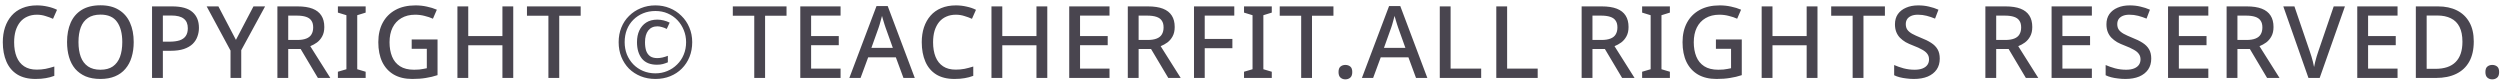 <svg width="449" height="15" viewBox="0 0 449 15" fill="none" xmlns="http://www.w3.org/2000/svg">
<path d="M6.624 2.642C5.988 2.642 5.418 2.756 4.914 2.984C4.41 3.2 3.978 3.524 3.618 3.956C3.27 4.388 3 4.91 2.808 5.522C2.628 6.134 2.538 6.824 2.538 7.592C2.538 8.6 2.688 9.476 2.988 10.22C3.288 10.952 3.738 11.516 4.338 11.912C4.938 12.308 5.694 12.506 6.606 12.506C7.158 12.506 7.686 12.458 8.19 12.362C8.706 12.254 9.228 12.116 9.756 11.948V13.622C9.252 13.814 8.736 13.952 8.208 14.036C7.68 14.132 7.068 14.18 6.372 14.18C5.064 14.18 3.972 13.91 3.096 13.37C2.232 12.83 1.584 12.062 1.152 11.066C0.72 10.07 0.504 8.906 0.504 7.574C0.504 6.602 0.636 5.714 0.9 4.91C1.176 4.094 1.572 3.392 2.088 2.804C2.604 2.216 3.24 1.766 3.996 1.454C4.764 1.13 5.646 0.968 6.642 0.968C7.29 0.968 7.926 1.04 8.55 1.184C9.174 1.316 9.738 1.508 10.242 1.76L9.522 3.38C9.102 3.188 8.646 3.02 8.154 2.876C7.674 2.72 7.164 2.642 6.624 2.642ZM24.013 7.556C24.013 8.552 23.887 9.458 23.635 10.274C23.395 11.078 23.023 11.774 22.519 12.362C22.027 12.95 21.403 13.4 20.647 13.712C19.903 14.024 19.033 14.18 18.037 14.18C17.017 14.18 16.129 14.024 15.373 13.712C14.629 13.388 14.005 12.938 13.501 12.362C13.009 11.774 12.643 11.072 12.403 10.256C12.163 9.44 12.043 8.534 12.043 7.538C12.043 6.218 12.259 5.066 12.691 4.082C13.123 3.098 13.783 2.33 14.671 1.778C15.571 1.226 16.699 0.95 18.055 0.95C19.375 0.95 20.473 1.226 21.349 1.778C22.237 2.318 22.903 3.086 23.347 4.082C23.791 5.066 24.013 6.224 24.013 7.556ZM14.095 7.556C14.095 8.588 14.233 9.476 14.509 10.22C14.785 10.952 15.217 11.522 15.805 11.93C16.393 12.326 17.137 12.524 18.037 12.524C18.949 12.524 19.693 12.326 20.269 11.93C20.845 11.522 21.271 10.952 21.547 10.22C21.823 9.476 21.961 8.588 21.961 7.556C21.961 6.008 21.649 4.802 21.025 3.938C20.413 3.062 19.423 2.624 18.055 2.624C17.143 2.624 16.393 2.822 15.805 3.218C15.217 3.614 14.785 4.178 14.509 4.91C14.233 5.642 14.095 6.524 14.095 7.556ZM30.906 1.148C32.586 1.148 33.81 1.49 34.578 2.174C35.346 2.846 35.73 3.788 35.73 5C35.73 5.54 35.64 6.056 35.46 6.548C35.292 7.04 35.01 7.484 34.614 7.88C34.218 8.264 33.69 8.57 33.03 8.798C32.382 9.014 31.584 9.122 30.636 9.122H29.25V14H27.306V1.148H30.906ZM30.762 2.786H29.25V7.484H30.42C31.152 7.484 31.764 7.406 32.256 7.25C32.748 7.082 33.114 6.824 33.354 6.476C33.606 6.116 33.732 5.648 33.732 5.072C33.732 4.304 33.492 3.734 33.012 3.362C32.544 2.978 31.794 2.786 30.762 2.786ZM42.373 7.16L45.523 1.148H47.611L43.327 9.014V14H41.401V9.086L37.117 1.148H39.223L42.373 7.16ZM53.421 1.148C54.525 1.148 55.431 1.286 56.139 1.562C56.847 1.838 57.375 2.252 57.723 2.804C58.071 3.344 58.245 4.028 58.245 4.856C58.245 5.516 58.119 6.074 57.867 6.53C57.627 6.974 57.315 7.34 56.931 7.628C56.547 7.904 56.145 8.126 55.725 8.294L59.325 14H57.093L53.997 8.798H51.765V14H49.821V1.148H53.421ZM53.295 2.804H51.765V7.178H53.385C54.045 7.178 54.585 7.094 55.005 6.926C55.437 6.758 55.749 6.506 55.941 6.17C56.145 5.834 56.247 5.42 56.247 4.928C56.247 4.412 56.139 4.004 55.923 3.704C55.719 3.392 55.395 3.164 54.951 3.02C54.519 2.876 53.967 2.804 53.295 2.804ZM65.672 14H60.686V12.884L62.216 12.434V2.732L60.686 2.264V1.148H65.672V2.264L64.16 2.732V12.434L65.672 12.884V14ZM73.939 7.088H78.583V13.496C77.899 13.724 77.197 13.892 76.477 14C75.769 14.12 74.959 14.18 74.047 14.18C72.739 14.18 71.629 13.916 70.717 13.388C69.817 12.86 69.127 12.104 68.647 11.12C68.179 10.136 67.945 8.954 67.945 7.574C67.945 6.23 68.209 5.066 68.737 4.082C69.265 3.098 70.021 2.336 71.005 1.796C72.001 1.244 73.207 0.968 74.623 0.968C75.331 0.968 76.009 1.04 76.657 1.184C77.305 1.316 77.905 1.502 78.457 1.742L77.755 3.362C77.311 3.158 76.813 2.99 76.261 2.858C75.721 2.714 75.151 2.642 74.551 2.642C73.603 2.642 72.781 2.846 72.085 3.254C71.401 3.65 70.873 4.22 70.501 4.964C70.141 5.696 69.961 6.572 69.961 7.592C69.961 8.552 70.111 9.404 70.411 10.148C70.711 10.892 71.185 11.474 71.833 11.894C72.481 12.314 73.327 12.524 74.371 12.524C74.719 12.524 75.025 12.512 75.289 12.488C75.553 12.452 75.793 12.416 76.009 12.38C76.237 12.332 76.453 12.29 76.657 12.254V8.762H73.939V7.088ZM92.179 14H90.235V8.132H84.097V14H82.153V1.148H84.097V6.476H90.235V1.148H92.179V14ZM100.438 14H98.494V2.822H94.642V1.148H104.29V2.822H100.438V14ZM117.985 11.624C116.785 11.624 115.885 11.258 115.285 10.526C114.697 9.782 114.403 8.798 114.403 7.574C114.403 6.782 114.541 6.086 114.817 5.486C115.105 4.874 115.519 4.394 116.059 4.046C116.599 3.698 117.265 3.524 118.057 3.524C118.429 3.524 118.807 3.572 119.191 3.668C119.575 3.764 119.935 3.896 120.271 4.064L119.749 5.198C119.449 5.042 119.155 4.928 118.867 4.856C118.591 4.772 118.327 4.73 118.075 4.73C117.367 4.73 116.815 4.982 116.419 5.486C116.035 5.99 115.843 6.686 115.843 7.574C115.843 8.186 115.915 8.708 116.059 9.14C116.215 9.56 116.455 9.884 116.779 10.112C117.103 10.328 117.529 10.436 118.057 10.436C118.333 10.436 118.639 10.4 118.975 10.328C119.323 10.244 119.647 10.142 119.947 10.022V11.192C119.659 11.312 119.365 11.414 119.065 11.498C118.765 11.582 118.405 11.624 117.985 11.624ZM117.715 14.18C116.755 14.18 115.873 14.018 115.069 13.694C114.265 13.37 113.563 12.914 112.963 12.326C112.375 11.726 111.919 11.024 111.595 10.22C111.271 9.416 111.109 8.534 111.109 7.574C111.109 6.626 111.271 5.75 111.595 4.946C111.919 4.142 112.381 3.446 112.981 2.858C113.581 2.258 114.283 1.796 115.087 1.472C115.891 1.136 116.767 0.968 117.715 0.968C118.627 0.968 119.479 1.13 120.271 1.454C121.075 1.778 121.777 2.24 122.377 2.84C122.989 3.428 123.463 4.124 123.799 4.928C124.147 5.732 124.321 6.614 124.321 7.574C124.321 8.534 124.159 9.416 123.835 10.22C123.511 11.024 123.049 11.726 122.449 12.326C121.861 12.914 121.165 13.37 120.361 13.694C119.557 14.018 118.675 14.18 117.715 14.18ZM117.715 13.172C118.471 13.172 119.179 13.034 119.839 12.758C120.511 12.482 121.099 12.092 121.603 11.588C122.119 11.084 122.515 10.496 122.791 9.824C123.079 9.14 123.223 8.39 123.223 7.574C123.223 6.806 123.085 6.086 122.809 5.414C122.533 4.73 122.149 4.13 121.657 3.614C121.165 3.098 120.583 2.696 119.911 2.408C119.251 2.12 118.519 1.976 117.715 1.976C116.911 1.976 116.173 2.114 115.501 2.39C114.829 2.666 114.241 3.056 113.737 3.56C113.245 4.052 112.861 4.64 112.585 5.324C112.321 6.008 112.189 6.758 112.189 7.574C112.189 8.354 112.321 9.086 112.585 9.77C112.861 10.442 113.245 11.036 113.737 11.552C114.229 12.056 114.811 12.452 115.483 12.74C116.167 13.028 116.911 13.172 117.715 13.172ZM137.409 14H135.465V2.822H131.613V1.148H141.261V2.822H137.409V14ZM150.967 14H143.731V1.148H150.967V2.804H145.675V6.476H150.643V8.114H145.675V12.326H150.967V14ZM162.261 14L160.893 10.292H155.925L154.557 14H152.541L157.419 1.094H159.435L164.295 14H162.261ZM159.057 4.982C159.021 4.85 158.955 4.652 158.859 4.388C158.775 4.112 158.691 3.836 158.607 3.56C158.523 3.272 158.457 3.038 158.409 2.858C158.349 3.098 158.277 3.362 158.193 3.65C158.121 3.926 158.049 4.184 157.977 4.424C157.905 4.652 157.845 4.838 157.797 4.982L156.501 8.6H160.353L159.057 4.982ZM171.667 2.642C171.031 2.642 170.461 2.756 169.957 2.984C169.453 3.2 169.021 3.524 168.661 3.956C168.313 4.388 168.043 4.91 167.851 5.522C167.671 6.134 167.581 6.824 167.581 7.592C167.581 8.6 167.731 9.476 168.031 10.22C168.331 10.952 168.781 11.516 169.381 11.912C169.981 12.308 170.737 12.506 171.649 12.506C172.201 12.506 172.729 12.458 173.233 12.362C173.749 12.254 174.271 12.116 174.799 11.948V13.622C174.295 13.814 173.779 13.952 173.251 14.036C172.723 14.132 172.111 14.18 171.415 14.18C170.107 14.18 169.015 13.91 168.139 13.37C167.275 12.83 166.627 12.062 166.195 11.066C165.763 10.07 165.547 8.906 165.547 7.574C165.547 6.602 165.679 5.714 165.943 4.91C166.219 4.094 166.615 3.392 167.131 2.804C167.647 2.216 168.283 1.766 169.039 1.454C169.807 1.13 170.689 0.968 171.685 0.968C172.333 0.968 172.969 1.04 173.593 1.184C174.217 1.316 174.781 1.508 175.285 1.76L174.565 3.38C174.145 3.188 173.689 3.02 173.197 2.876C172.717 2.72 172.207 2.642 171.667 2.642ZM188.093 14H186.149V8.132H180.011V14H178.067V1.148H180.011V6.476H186.149V1.148H188.093V14ZM199.268 14H192.032V1.148H199.268V2.804H193.976V6.476H198.944V8.114H193.976V12.326H199.268V14ZM206.152 1.148C207.256 1.148 208.162 1.286 208.87 1.562C209.578 1.838 210.106 2.252 210.454 2.804C210.802 3.344 210.976 4.028 210.976 4.856C210.976 5.516 210.85 6.074 210.598 6.53C210.358 6.974 210.046 7.34 209.662 7.628C209.278 7.904 208.876 8.126 208.456 8.294L212.056 14H209.824L206.728 8.798H204.496V14H202.552V1.148H206.152ZM206.026 2.804H204.496V7.178H206.116C206.776 7.178 207.316 7.094 207.736 6.926C208.168 6.758 208.48 6.506 208.672 6.17C208.876 5.834 208.978 5.42 208.978 4.928C208.978 4.412 208.87 4.004 208.654 3.704C208.45 3.392 208.126 3.164 207.682 3.02C207.25 2.876 206.698 2.804 206.026 2.804ZM216.368 14H214.442V1.148H221.678V2.804H216.368V6.998H221.336V8.654H216.368V14ZM228.412 14H223.426V12.884L224.956 12.434V2.732L223.426 2.264V1.148H228.412V2.264L226.9 2.732V12.434L228.412 12.884V14ZM235.635 14H233.691V2.822H229.839V1.148H239.487V2.822H235.635V14ZM240.4 12.938C240.4 12.47 240.52 12.14 240.76 11.948C241 11.756 241.288 11.66 241.624 11.66C241.972 11.66 242.266 11.756 242.506 11.948C242.746 12.14 242.866 12.47 242.866 12.938C242.866 13.406 242.746 13.742 242.506 13.946C242.266 14.15 241.972 14.252 241.624 14.252C241.288 14.252 241 14.15 240.76 13.946C240.52 13.742 240.4 13.406 240.4 12.938ZM254.318 14L252.95 10.292H247.982L246.614 14H244.598L249.476 1.094H251.492L256.352 14H254.318ZM251.114 4.982C251.078 4.85 251.012 4.652 250.916 4.388C250.832 4.112 250.748 3.836 250.664 3.56C250.58 3.272 250.514 3.038 250.466 2.858C250.406 3.098 250.334 3.362 250.25 3.65C250.178 3.926 250.106 4.184 250.034 4.424C249.962 4.652 249.902 4.838 249.854 4.982L248.558 8.6H252.41L251.114 4.982ZM258.585 14V1.148H260.529V12.326H266.019V14H258.585ZM268.735 14V1.148H270.679V12.326H276.169V14H268.735ZM287.662 1.148C288.766 1.148 289.672 1.286 290.38 1.562C291.088 1.838 291.616 2.252 291.964 2.804C292.312 3.344 292.486 4.028 292.486 4.856C292.486 5.516 292.36 6.074 292.108 6.53C291.868 6.974 291.556 7.34 291.172 7.628C290.788 7.904 290.386 8.126 289.966 8.294L293.566 14H291.334L288.238 8.798H286.006V14H284.062V1.148H287.662ZM287.536 2.804H286.006V7.178H287.626C288.286 7.178 288.826 7.094 289.246 6.926C289.678 6.758 289.99 6.506 290.182 6.17C290.386 5.834 290.488 5.42 290.488 4.928C290.488 4.412 290.38 4.004 290.164 3.704C289.96 3.392 289.636 3.164 289.192 3.02C288.76 2.876 288.208 2.804 287.536 2.804ZM299.912 14H294.926V12.884L296.456 12.434V2.732L294.926 2.264V1.148H299.912V2.264L298.4 2.732V12.434L299.912 12.884V14ZM308.179 7.088H312.823V13.496C312.139 13.724 311.437 13.892 310.717 14C310.009 14.12 309.199 14.18 308.287 14.18C306.979 14.18 305.869 13.916 304.957 13.388C304.057 12.86 303.367 12.104 302.887 11.12C302.419 10.136 302.185 8.954 302.185 7.574C302.185 6.23 302.449 5.066 302.977 4.082C303.505 3.098 304.261 2.336 305.245 1.796C306.241 1.244 307.447 0.968 308.863 0.968C309.571 0.968 310.249 1.04 310.897 1.184C311.545 1.316 312.145 1.502 312.697 1.742L311.995 3.362C311.551 3.158 311.053 2.99 310.501 2.858C309.961 2.714 309.391 2.642 308.791 2.642C307.843 2.642 307.021 2.846 306.325 3.254C305.641 3.65 305.113 4.22 304.741 4.964C304.381 5.696 304.201 6.572 304.201 7.592C304.201 8.552 304.351 9.404 304.651 10.148C304.951 10.892 305.425 11.474 306.073 11.894C306.721 12.314 307.567 12.524 308.611 12.524C308.959 12.524 309.265 12.512 309.529 12.488C309.793 12.452 310.033 12.416 310.249 12.38C310.477 12.332 310.693 12.29 310.897 12.254V8.762H308.179V7.088ZM326.42 14H324.476V8.132H318.338V14H316.394V1.148H318.338V6.476H324.476V1.148H326.42V14ZM334.678 14H332.734V2.822H328.882V1.148H338.53V2.822H334.678V14ZM348.381 10.526C348.381 11.294 348.195 11.948 347.823 12.488C347.451 13.028 346.917 13.448 346.221 13.748C345.525 14.036 344.697 14.18 343.737 14.18C343.269 14.18 342.819 14.15 342.387 14.09C341.955 14.042 341.553 13.97 341.181 13.874C340.809 13.778 340.479 13.658 340.191 13.514V11.678C340.671 11.894 341.235 12.092 341.883 12.272C342.531 12.44 343.191 12.524 343.863 12.524C344.439 12.524 344.919 12.446 345.303 12.29C345.687 12.134 345.975 11.918 346.167 11.642C346.359 11.366 346.455 11.042 346.455 10.67C346.455 10.274 346.353 9.944 346.149 9.68C345.957 9.404 345.651 9.152 345.231 8.924C344.823 8.684 344.271 8.432 343.575 8.168C343.095 7.988 342.657 7.79 342.261 7.574C341.877 7.346 341.535 7.082 341.235 6.782C340.947 6.482 340.725 6.134 340.569 5.738C340.413 5.342 340.335 4.88 340.335 4.352C340.335 3.644 340.509 3.038 340.857 2.534C341.217 2.03 341.709 1.646 342.333 1.382C342.957 1.106 343.683 0.968 344.511 0.968C345.207 0.968 345.849 1.04 346.437 1.184C347.037 1.316 347.607 1.502 348.147 1.742L347.535 3.344C347.043 3.14 346.545 2.972 346.041 2.84C345.537 2.708 345.009 2.642 344.457 2.642C343.977 2.642 343.575 2.714 343.251 2.858C342.927 3.002 342.681 3.2 342.513 3.452C342.357 3.704 342.279 3.998 342.279 4.334C342.279 4.73 342.369 5.06 342.549 5.324C342.729 5.588 343.017 5.834 343.413 6.062C343.809 6.278 344.331 6.518 344.979 6.782C345.699 7.058 346.311 7.358 346.815 7.682C347.331 8.006 347.721 8.396 347.985 8.852C348.249 9.296 348.381 9.854 348.381 10.526ZM360.173 1.148C361.277 1.148 362.183 1.286 362.891 1.562C363.599 1.838 364.127 2.252 364.475 2.804C364.823 3.344 364.997 4.028 364.997 4.856C364.997 5.516 364.871 6.074 364.619 6.53C364.379 6.974 364.067 7.34 363.683 7.628C363.299 7.904 362.897 8.126 362.477 8.294L366.077 14H363.845L360.749 8.798H358.517V14H356.573V1.148H360.173ZM360.047 2.804H358.517V7.178H360.137C360.797 7.178 361.337 7.094 361.757 6.926C362.189 6.758 362.501 6.506 362.693 6.17C362.897 5.834 362.999 5.42 362.999 4.928C362.999 4.412 362.891 4.004 362.675 3.704C362.471 3.392 362.147 3.164 361.703 3.02C361.271 2.876 360.719 2.804 360.047 2.804ZM375.7 14H368.464V1.148H375.7V2.804H370.408V6.476H375.376V8.114H370.408V12.326H375.7V14ZM386.363 10.526C386.363 11.294 386.177 11.948 385.805 12.488C385.433 13.028 384.899 13.448 384.203 13.748C383.507 14.036 382.679 14.18 381.719 14.18C381.251 14.18 380.801 14.15 380.369 14.09C379.937 14.042 379.535 13.97 379.163 13.874C378.791 13.778 378.461 13.658 378.173 13.514V11.678C378.653 11.894 379.217 12.092 379.865 12.272C380.513 12.44 381.173 12.524 381.845 12.524C382.421 12.524 382.901 12.446 383.285 12.29C383.669 12.134 383.957 11.918 384.149 11.642C384.341 11.366 384.437 11.042 384.437 10.67C384.437 10.274 384.335 9.944 384.131 9.68C383.939 9.404 383.633 9.152 383.213 8.924C382.805 8.684 382.253 8.432 381.557 8.168C381.077 7.988 380.639 7.79 380.243 7.574C379.859 7.346 379.517 7.082 379.217 6.782C378.929 6.482 378.707 6.134 378.551 5.738C378.395 5.342 378.317 4.88 378.317 4.352C378.317 3.644 378.491 3.038 378.839 2.534C379.199 2.03 379.691 1.646 380.315 1.382C380.939 1.106 381.665 0.968 382.493 0.968C383.189 0.968 383.831 1.04 384.419 1.184C385.019 1.316 385.589 1.502 386.129 1.742L385.517 3.344C385.025 3.14 384.527 2.972 384.023 2.84C383.519 2.708 382.991 2.642 382.439 2.642C381.959 2.642 381.557 2.714 381.233 2.858C380.909 3.002 380.663 3.2 380.495 3.452C380.339 3.704 380.261 3.998 380.261 4.334C380.261 4.73 380.351 5.06 380.531 5.324C380.711 5.588 380.999 5.834 381.395 6.062C381.791 6.278 382.313 6.518 382.961 6.782C383.681 7.058 384.293 7.358 384.797 7.682C385.313 8.006 385.703 8.396 385.967 8.852C386.231 9.296 386.363 9.854 386.363 10.526ZM396.616 14H389.38V1.148H396.616V2.804H391.324V6.476H396.292V8.114H391.324V12.326H396.616V14ZM403.499 1.148C404.603 1.148 405.509 1.286 406.217 1.562C406.925 1.838 407.453 2.252 407.801 2.804C408.149 3.344 408.323 4.028 408.323 4.856C408.323 5.516 408.197 6.074 407.945 6.53C407.705 6.974 407.393 7.34 407.009 7.628C406.625 7.904 406.223 8.126 405.803 8.294L409.403 14H407.171L404.075 8.798H401.843V14H399.899V1.148H403.499ZM403.373 2.804H401.843V7.178H403.463C404.123 7.178 404.663 7.094 405.083 6.926C405.515 6.758 405.827 6.506 406.019 6.17C406.223 5.834 406.325 5.42 406.325 4.928C406.325 4.412 406.217 4.004 406.001 3.704C405.797 3.392 405.473 3.164 405.029 3.02C404.597 2.876 404.045 2.804 403.373 2.804ZM421.15 1.148L416.614 14H414.598L410.08 1.148H412.078L414.832 9.212C414.94 9.5 415.042 9.812 415.138 10.148C415.234 10.472 415.324 10.796 415.408 11.12C415.492 11.444 415.558 11.75 415.606 12.038C415.666 11.75 415.732 11.444 415.804 11.12C415.888 10.796 415.978 10.466 416.074 10.13C416.182 9.794 416.284 9.482 416.38 9.194L419.134 1.148H421.15ZM430.6 14H423.364V1.148H430.6V2.804H425.308V6.476H430.276V8.114H425.308V12.326H430.6V14ZM444.288 7.448C444.288 8.888 444.018 10.094 443.478 11.066C442.938 12.038 442.158 12.77 441.138 13.262C440.13 13.754 438.912 14 437.484 14H433.884V1.148H437.862C439.17 1.148 440.304 1.388 441.264 1.868C442.224 2.348 442.968 3.056 443.496 3.992C444.024 4.916 444.288 6.068 444.288 7.448ZM442.254 7.502C442.254 6.422 442.08 5.534 441.732 4.838C441.384 4.142 440.868 3.626 440.184 3.29C439.512 2.954 438.696 2.786 437.736 2.786H435.828V12.362H437.394C439.014 12.362 440.226 11.954 441.03 11.138C441.846 10.322 442.254 9.11 442.254 7.502ZM446.378 12.938C446.378 12.47 446.498 12.14 446.738 11.948C446.978 11.756 447.266 11.66 447.602 11.66C447.95 11.66 448.244 11.756 448.484 11.948C448.724 12.14 448.844 12.47 448.844 12.938C448.844 13.406 448.724 13.742 448.484 13.946C448.244 14.15 447.95 14.252 447.602 14.252C447.266 14.252 446.978 14.15 446.738 13.946C446.498 13.742 446.378 13.406 446.378 12.938Z" fill="#49454F"/>
</svg>

